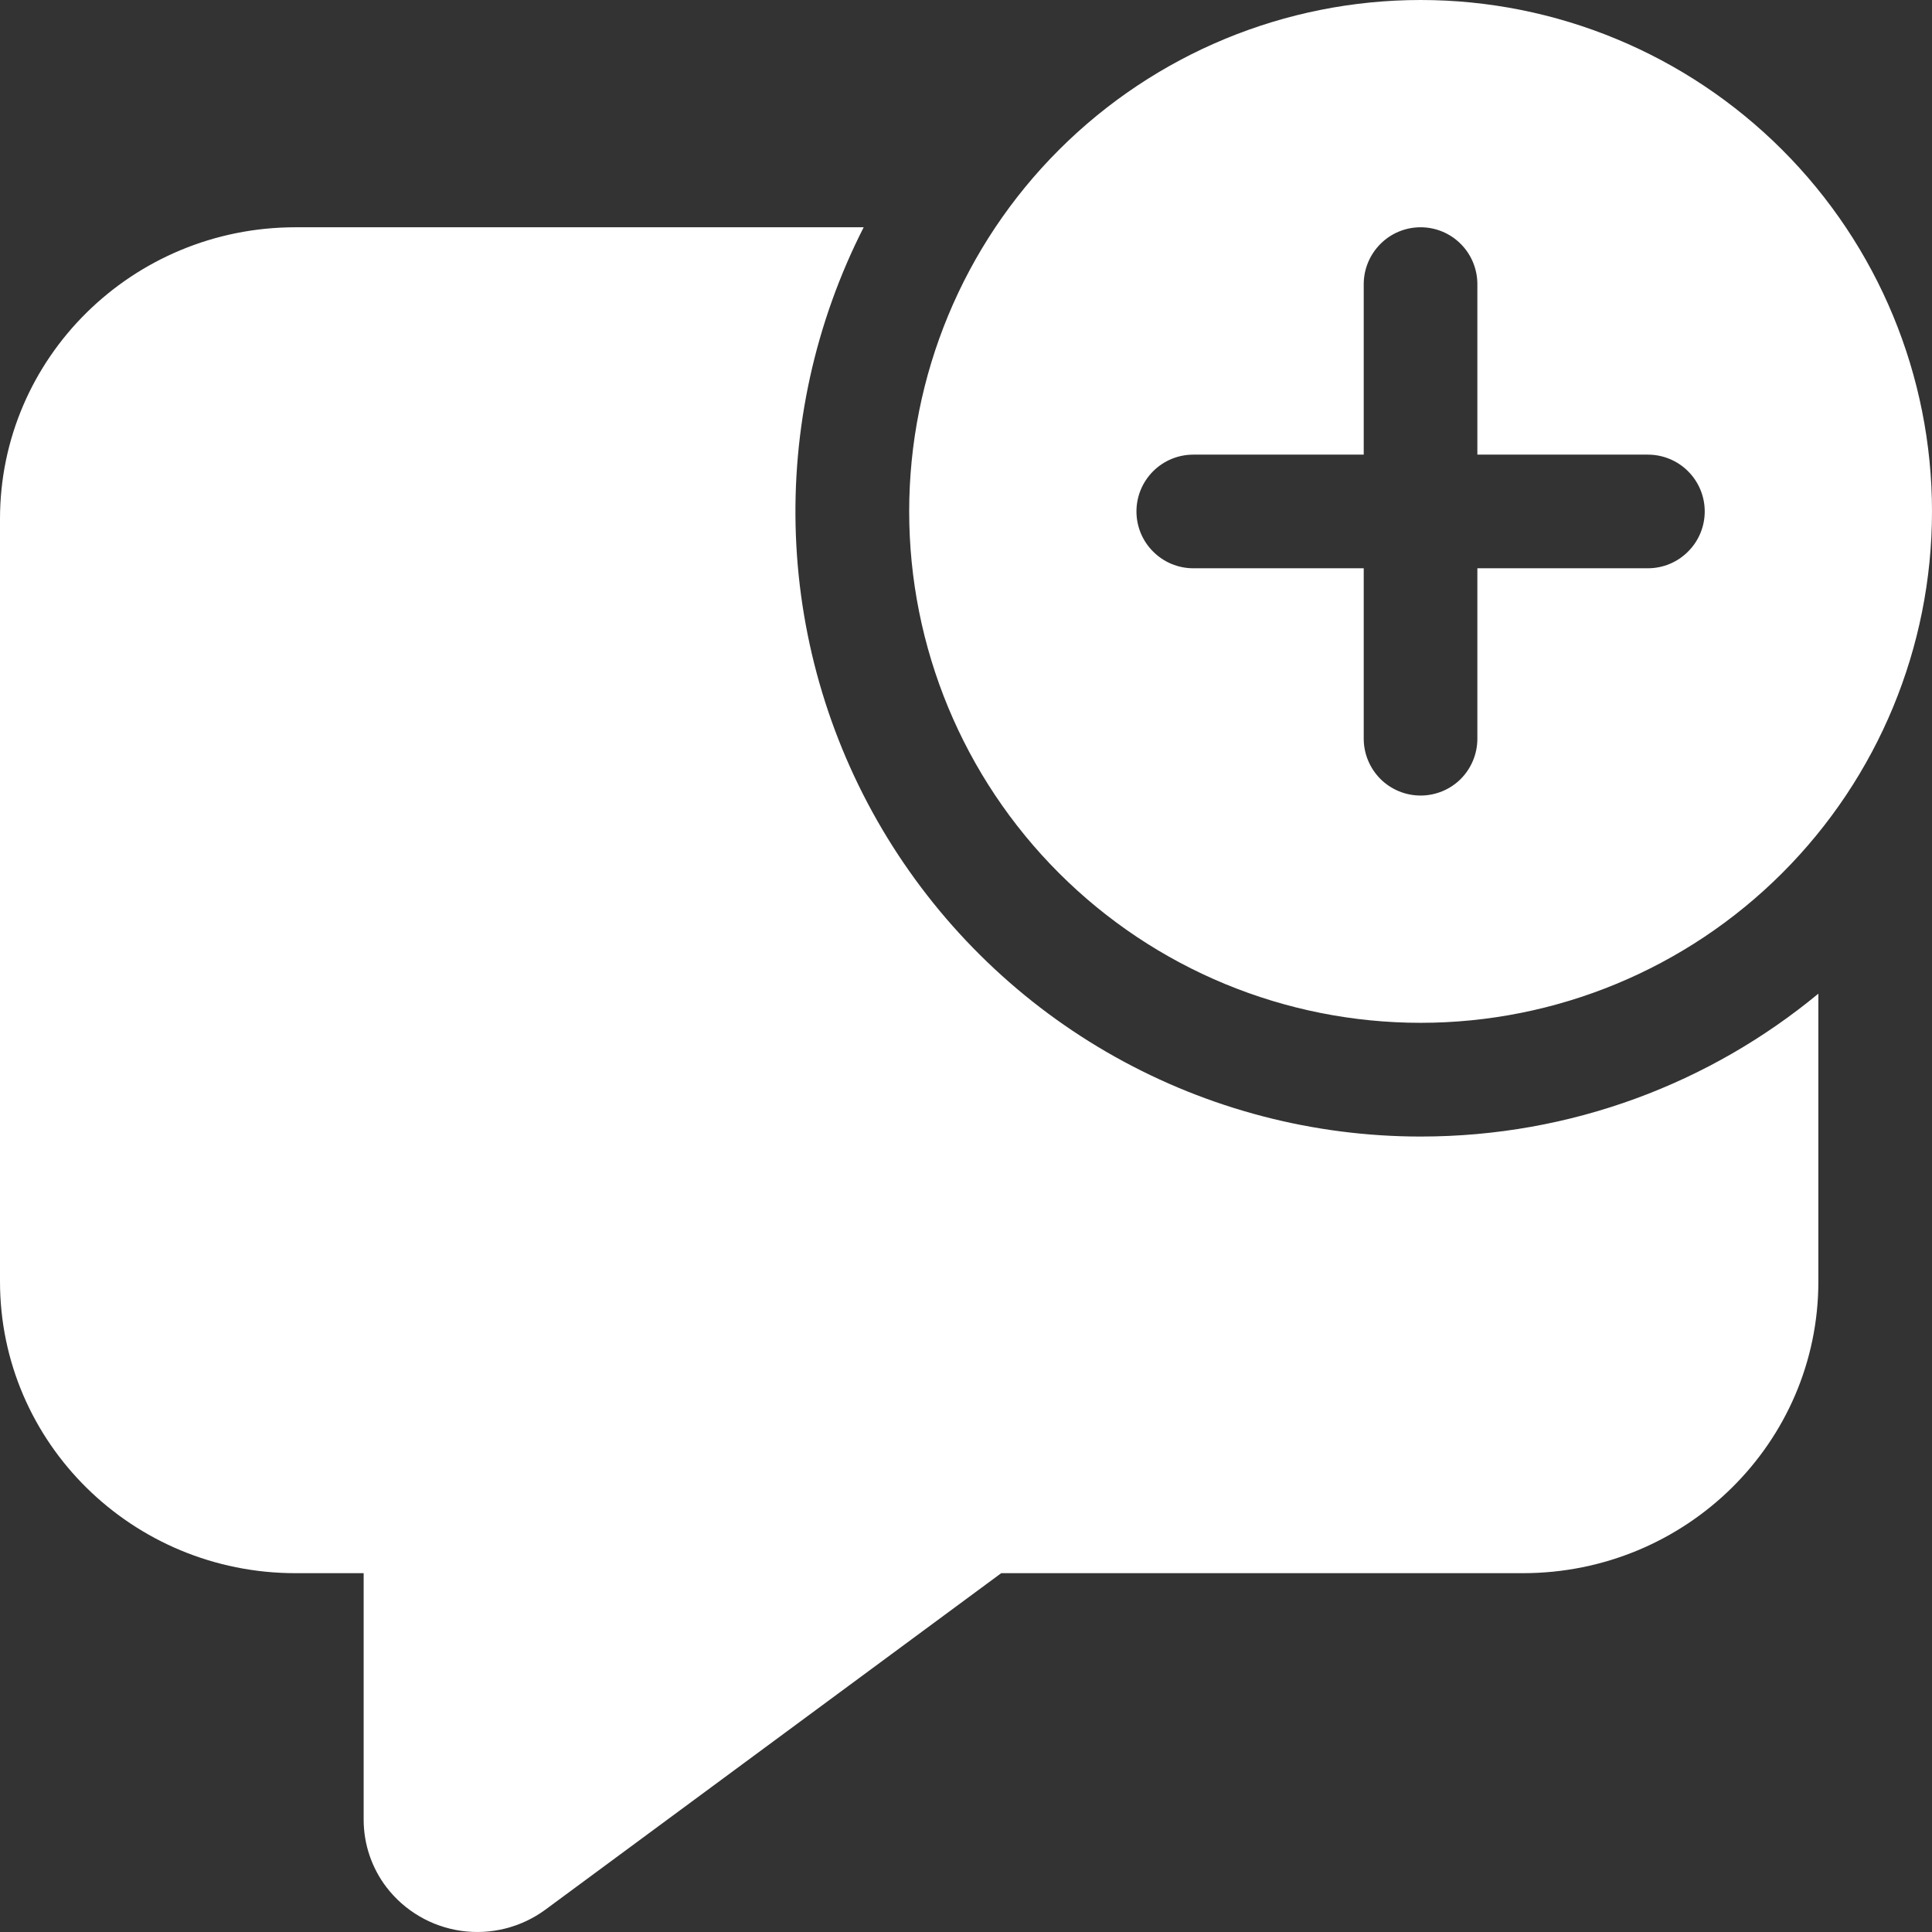 <svg width="22" height="22" viewBox="0 0 22 22" fill="none" xmlns="http://www.w3.org/2000/svg">
<rect x="0" y="0" width="22" height="22" fill="#333333" stroke="none"/>
<path d="M22 5.824C22 7.368 21.387 8.85 20.294 9.942C19.202 11.034 17.721 11.647 16.177 11.647C14.632 11.647 13.151 11.034 12.059 9.942C10.966 8.85 10.353 7.368 10.353 5.824C10.353 4.279 10.966 2.798 12.059 1.706C13.151 0.614 14.632 0 16.177 0C17.721 0 19.202 0.614 20.294 1.706C21.387 2.798 22 4.279 22 5.824ZM16.823 3.235C16.823 3.064 16.755 2.899 16.634 2.778C16.513 2.656 16.348 2.588 16.177 2.588C16.005 2.588 15.84 2.656 15.719 2.778C15.598 2.899 15.529 3.064 15.529 3.235V5.177H13.588C13.417 5.177 13.252 5.245 13.131 5.366C13.009 5.488 12.941 5.652 12.941 5.824C12.941 5.995 13.009 6.16 13.131 6.281C13.252 6.403 13.417 6.471 13.588 6.471H15.529V8.412C15.529 8.584 15.598 8.748 15.719 8.87C15.84 8.991 16.005 9.059 16.177 9.059C16.348 9.059 16.513 8.991 16.634 8.87C16.755 8.748 16.823 8.584 16.823 8.412V6.471H18.765C18.936 6.471 19.101 6.403 19.222 6.281C19.344 6.16 19.412 5.995 19.412 5.824C19.412 5.652 19.344 5.488 19.222 5.366C19.101 5.245 18.936 5.177 18.765 5.177H16.823V3.235ZM16.177 12.942C17.898 12.942 19.477 12.331 20.706 11.315V14.593C20.706 16.428 19.2 17.914 17.341 17.914H11.401L6.21 21.746C5.935 21.948 5.591 22.035 5.252 21.987C4.913 21.939 4.607 21.76 4.399 21.488C4.232 21.268 4.142 21 4.141 20.725V17.914H3.365C1.506 17.914 0 16.427 0 14.593V5.909C0 4.075 1.506 2.588 3.365 2.588H9.835C9.282 3.674 9.016 4.883 9.063 6.1C9.11 7.318 9.469 8.503 10.105 9.541C10.742 10.58 11.634 11.439 12.697 12.034C13.76 12.629 14.958 12.942 16.177 12.942Z" fill="white"/>
</svg>
